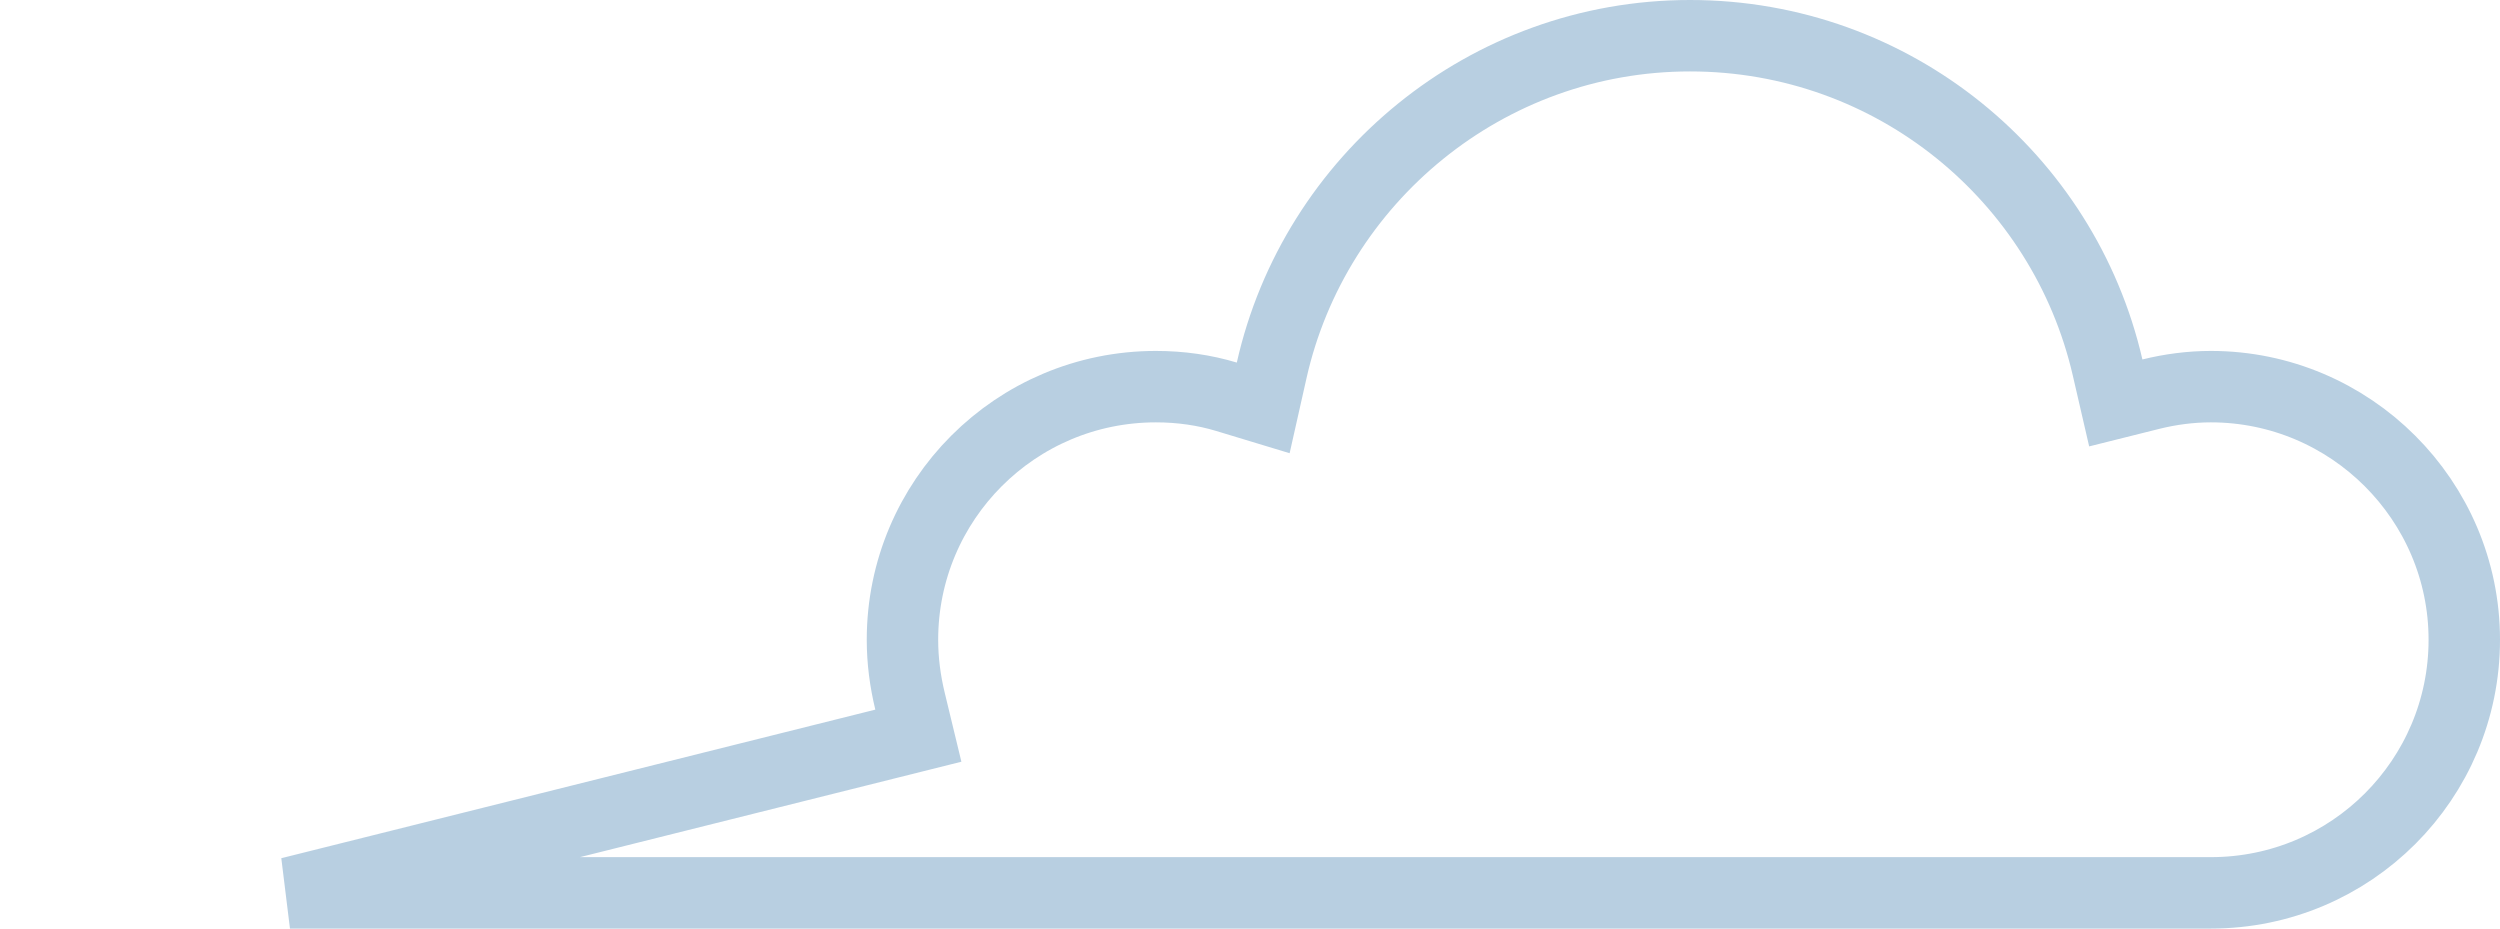 <svg width="70" height="26" viewBox="0 0 70 26" fill="none" xmlns="http://www.w3.org/2000/svg">
<path d="M59.013 10.29L59.242 11.282L60.23 11.035C60.765 10.902 61.337 10.826 61.903 10.826C65.814 10.826 69 14.01 69 17.913C69 21.818 65.834 25 61.903 25H8.119L24.751 20.84L25.714 20.599L25.481 19.635C25.345 19.073 25.269 18.5 25.269 17.913C25.269 14.008 28.435 10.826 32.366 10.826C33.057 10.826 33.721 10.922 34.34 11.109L35.37 11.421L35.606 10.372C36.811 5.013 41.617 1 47.32 1C53.025 1 57.788 4.972 59.013 10.29Z" stroke="#B8CFE1" stroke-width="2"/>
</svg>
